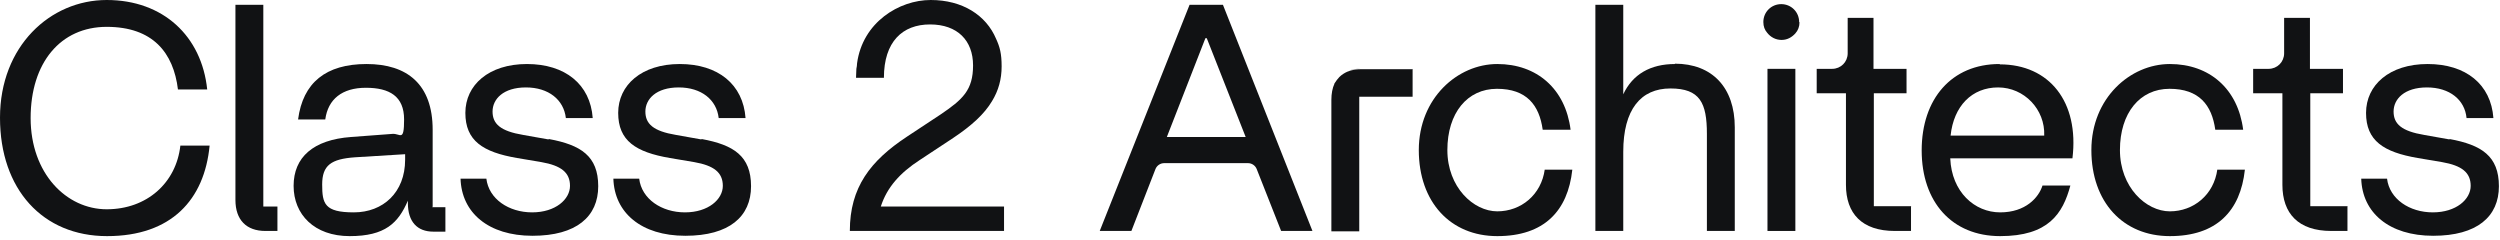 <svg width="668" height="64" viewBox="0 0 668 64" fill="none" xmlns="http://www.w3.org/2000/svg">
<path d="M48.193 38.904C47.089 48.837 39.272 55.918 28.511 55.918C17.75 55.918 8.185 46.353 8.185 31.546C8.185 16.739 16.187 7.174 28.511 7.174C40.835 7.174 46.353 14.072 47.549 23.912H55.366C53.895 9.657 43.594 0 28.511 0C13.428 0 0 12.324 0 31.454C0 50.584 11.404 63.092 28.603 63.092C45.801 63.092 54.631 53.343 56.01 38.904H48.285H48.193Z" fill="#111214"/>
<path d="M70.358 55.182V1.288H62.908V53.435C62.908 58.769 65.851 61.712 70.909 61.712H74.129V55.182H70.358Z" fill="#111214"/>
<path d="M115.607 55.182V34.673C115.607 22.533 108.801 17.107 97.949 17.107C87.096 17.107 80.934 22.073 79.647 31.914H86.912C87.648 26.488 91.419 23.453 97.765 23.453C104.111 23.453 107.974 25.752 107.974 31.914C107.974 38.076 106.962 35.593 104.847 35.777L93.81 36.604C83.693 37.34 78.451 42.031 78.451 49.664C78.451 57.298 83.969 63.092 93.442 63.092C102.915 63.092 106.41 59.597 108.985 53.619V54.263C108.985 59.229 111.469 61.896 115.791 61.896H119.01V55.366H115.515L115.607 55.182ZM108.25 42.675C108.25 51.412 102.363 56.746 94.546 56.746C86.728 56.746 86.085 54.447 86.085 49.296C86.085 44.146 88.476 42.49 94.822 42.031L108.25 41.203V42.675Z" fill="#111214"/>
<path d="M146.509 37.248L139.796 36.053C133.726 35.041 131.61 33.109 131.61 29.799C131.61 26.488 134.461 23.361 140.531 23.361C146.601 23.361 150.648 26.672 151.2 31.546H158.374C157.73 22.533 151.016 17.107 140.807 17.107C130.599 17.107 124.345 22.717 124.345 30.166C124.345 37.616 129.035 40.651 138.14 42.215L144.67 43.318C149.912 44.238 152.304 46.077 152.304 49.664C152.304 53.251 148.441 56.746 142.187 56.746C135.933 56.746 130.599 53.159 129.955 47.733H123.057C123.333 56.838 130.507 63 142.279 63C154.051 63 159.845 57.85 159.845 49.756C159.845 41.663 155.155 38.72 146.693 37.156L146.509 37.248Z" fill="#111214"/>
<path d="M187.345 37.248L180.631 36.053C174.561 35.041 172.445 33.109 172.445 29.799C172.445 26.488 175.296 23.361 181.366 23.361C187.436 23.361 191.483 26.672 192.035 31.546H199.209C198.565 22.533 191.851 17.107 181.642 17.107C171.434 17.107 165.18 22.717 165.18 30.166C165.18 37.616 169.87 40.651 178.975 42.215L185.505 43.318C190.747 44.238 193.139 46.077 193.139 49.664C193.139 53.251 189.276 56.746 183.022 56.746C176.768 56.746 171.434 53.159 170.79 47.733H163.892C164.168 56.838 171.342 63 183.114 63C194.886 63 200.68 57.85 200.68 49.756C200.68 41.663 195.99 38.72 187.528 37.156L187.345 37.248Z" fill="#111214"/>
<path d="M654.464 37.248L647.75 36.053C641.68 35.041 639.565 33.109 639.565 29.799C639.565 26.488 642.416 23.361 648.486 23.361C654.556 23.361 658.603 26.672 659.063 31.546H666.236C665.593 22.533 658.879 17.107 648.67 17.107C638.461 17.107 632.207 22.717 632.207 30.166C632.207 37.616 636.898 40.651 646.003 42.215L652.533 43.318C657.775 44.238 660.166 46.077 660.166 49.664C660.166 53.251 656.304 56.746 650.05 56.746C643.796 56.746 638.461 53.159 637.817 47.733H630.92C631.196 56.838 638.369 63 650.142 63C661.914 63 667.708 57.85 667.708 49.756C667.708 41.663 663.017 38.72 654.556 37.156L654.464 37.248Z" fill="#111214"/>
<path d="M235.353 55.182C237.009 50.032 240.504 46.169 245.746 42.766L254.667 36.88C259.634 33.569 263.036 30.442 265.06 27.039C266.807 24.188 267.635 21.153 267.635 17.75C267.635 14.347 267.175 12.6 266.163 10.393C263.496 4.047 257.15 0 248.689 0C240.228 0 230.479 5.978 229.007 16.923C229.007 17.383 228.915 17.934 228.823 18.394C228.823 19.222 228.731 19.958 228.731 20.785H236.181C236.181 11.129 241.147 6.53 248.505 6.53C255.863 6.53 260.001 10.853 260.001 17.474C260.001 24.096 257.242 26.58 251.264 30.626L242.343 36.512C232.594 42.95 227.076 50.032 227.076 61.712H268.279V55.182H235.445H235.353Z" fill="#111214"/>
<path d="M326.772 1.288H317.851L293.847 61.712H302.308L308.746 45.158C309.114 44.238 310.034 43.594 311.045 43.594H333.486C334.498 43.594 335.418 44.238 335.785 45.158L342.315 61.712H350.685L326.772 1.288ZM311.781 36.604L322.082 10.209H322.45L332.842 36.604H311.873H311.781Z" fill="#111214"/>
<path d="M412.765 45.25C411.845 52.056 406.419 56.47 400.073 56.47C393.727 56.47 386.737 50.032 386.737 40.099C386.737 30.166 392.072 23.729 399.981 23.729C407.89 23.729 411.293 28.051 412.213 34.673H419.663C418.283 23.729 410.65 17.107 400.073 17.107C389.496 17.107 379.104 26.212 379.104 40.099C379.104 53.987 387.565 63.092 400.073 63.092C412.581 63.092 418.927 56.378 420.123 45.342H412.765V45.25Z" fill="#111214"/>
<path d="M447.53 17.107C441 17.107 436.217 19.866 433.734 25.2V1.288H426.285V61.712H433.734V40.559C433.734 29.247 438.425 23.637 446.334 23.637C454.244 23.637 456.083 27.499 456.083 35.777V61.712H463.533V34.029C463.533 23.361 457.463 17.015 447.53 17.015V17.107Z" fill="#111214"/>
<path d="M479.72 18.394H472.27V61.712H479.72V18.394Z" fill="#111214"/>
<path d="M510.622 55.182V61.712H506.299C497.47 61.712 493.239 57.022 493.239 49.388V24.924H485.422V18.394H489.561C491.86 18.394 493.699 16.555 493.699 14.255V4.782H500.597V18.394H509.426V24.924H500.689V55.09H510.714L510.622 55.182Z" fill="#111214"/>
<path d="M627.241 55.182V61.712H622.918C614.089 61.712 609.858 57.022 609.858 49.388V24.924H602.041V18.394H606.179C608.479 18.394 610.318 16.555 610.318 14.255V4.782H617.216V18.394H626.045V24.924H617.308V55.09H627.333L627.241 55.182Z" fill="#111214"/>
<path d="M534.258 17.107C521.474 17.107 513.473 26.396 513.473 40.191C513.473 53.987 521.566 63.092 534.442 63.092C547.318 63.092 551.181 57.114 553.204 49.572H545.755C544.743 52.791 541.248 56.746 534.442 56.746C527.636 56.746 521.474 51.32 521.107 42.307H553.756C555.596 27.223 547.594 17.198 534.35 17.198L534.258 17.107ZM521.199 36.236C522.026 28.327 526.901 23.361 533.89 23.361C540.88 23.361 546.491 29.247 546.215 36.236H521.199Z" fill="#111214"/>
<path d="M592.476 45.25C591.556 52.056 586.13 56.47 579.784 56.47C573.438 56.47 566.448 50.032 566.448 40.099C566.448 30.166 571.782 23.729 579.692 23.729C587.601 23.729 591.004 28.051 591.924 34.673H599.374C597.994 23.729 590.361 17.107 579.784 17.107C569.207 17.107 558.815 26.212 558.815 40.099C558.815 53.987 567.276 63.092 579.784 63.092C592.292 63.092 598.638 56.378 599.834 45.342H592.476V45.25Z" fill="#111214"/>
<path d="M377.448 18.394V25.844H363.193V61.804H355.743V26.672C355.743 25.016 356.019 23.544 356.571 22.349C356.571 22.349 356.571 22.165 356.663 22.165C357.031 21.613 357.399 21.061 357.858 20.602C358.502 19.958 359.238 19.498 360.066 19.13C360.066 19.13 360.25 19.13 360.342 19.038C361.353 18.67 362.457 18.486 363.744 18.486H377.356L377.448 18.394Z" fill="#111214"/>
<path d="M363.745 18.394C362.457 18.394 361.353 18.578 360.342 18.946C361.169 18.578 362.181 18.394 363.101 18.394H363.745Z" fill="#111214"/>
<path d="M480.731 5.886C480.731 3.219 478.616 1.104 475.949 1.104C473.282 1.104 471.166 3.219 471.166 5.886C471.166 7.082 471.534 8.001 472.178 8.737C473.098 9.933 474.477 10.669 476.041 10.669C477.604 10.669 478.8 9.933 479.72 8.921C480.455 8.093 480.823 7.082 480.823 5.978L480.731 5.886Z" fill="#111214"/>
</svg>
